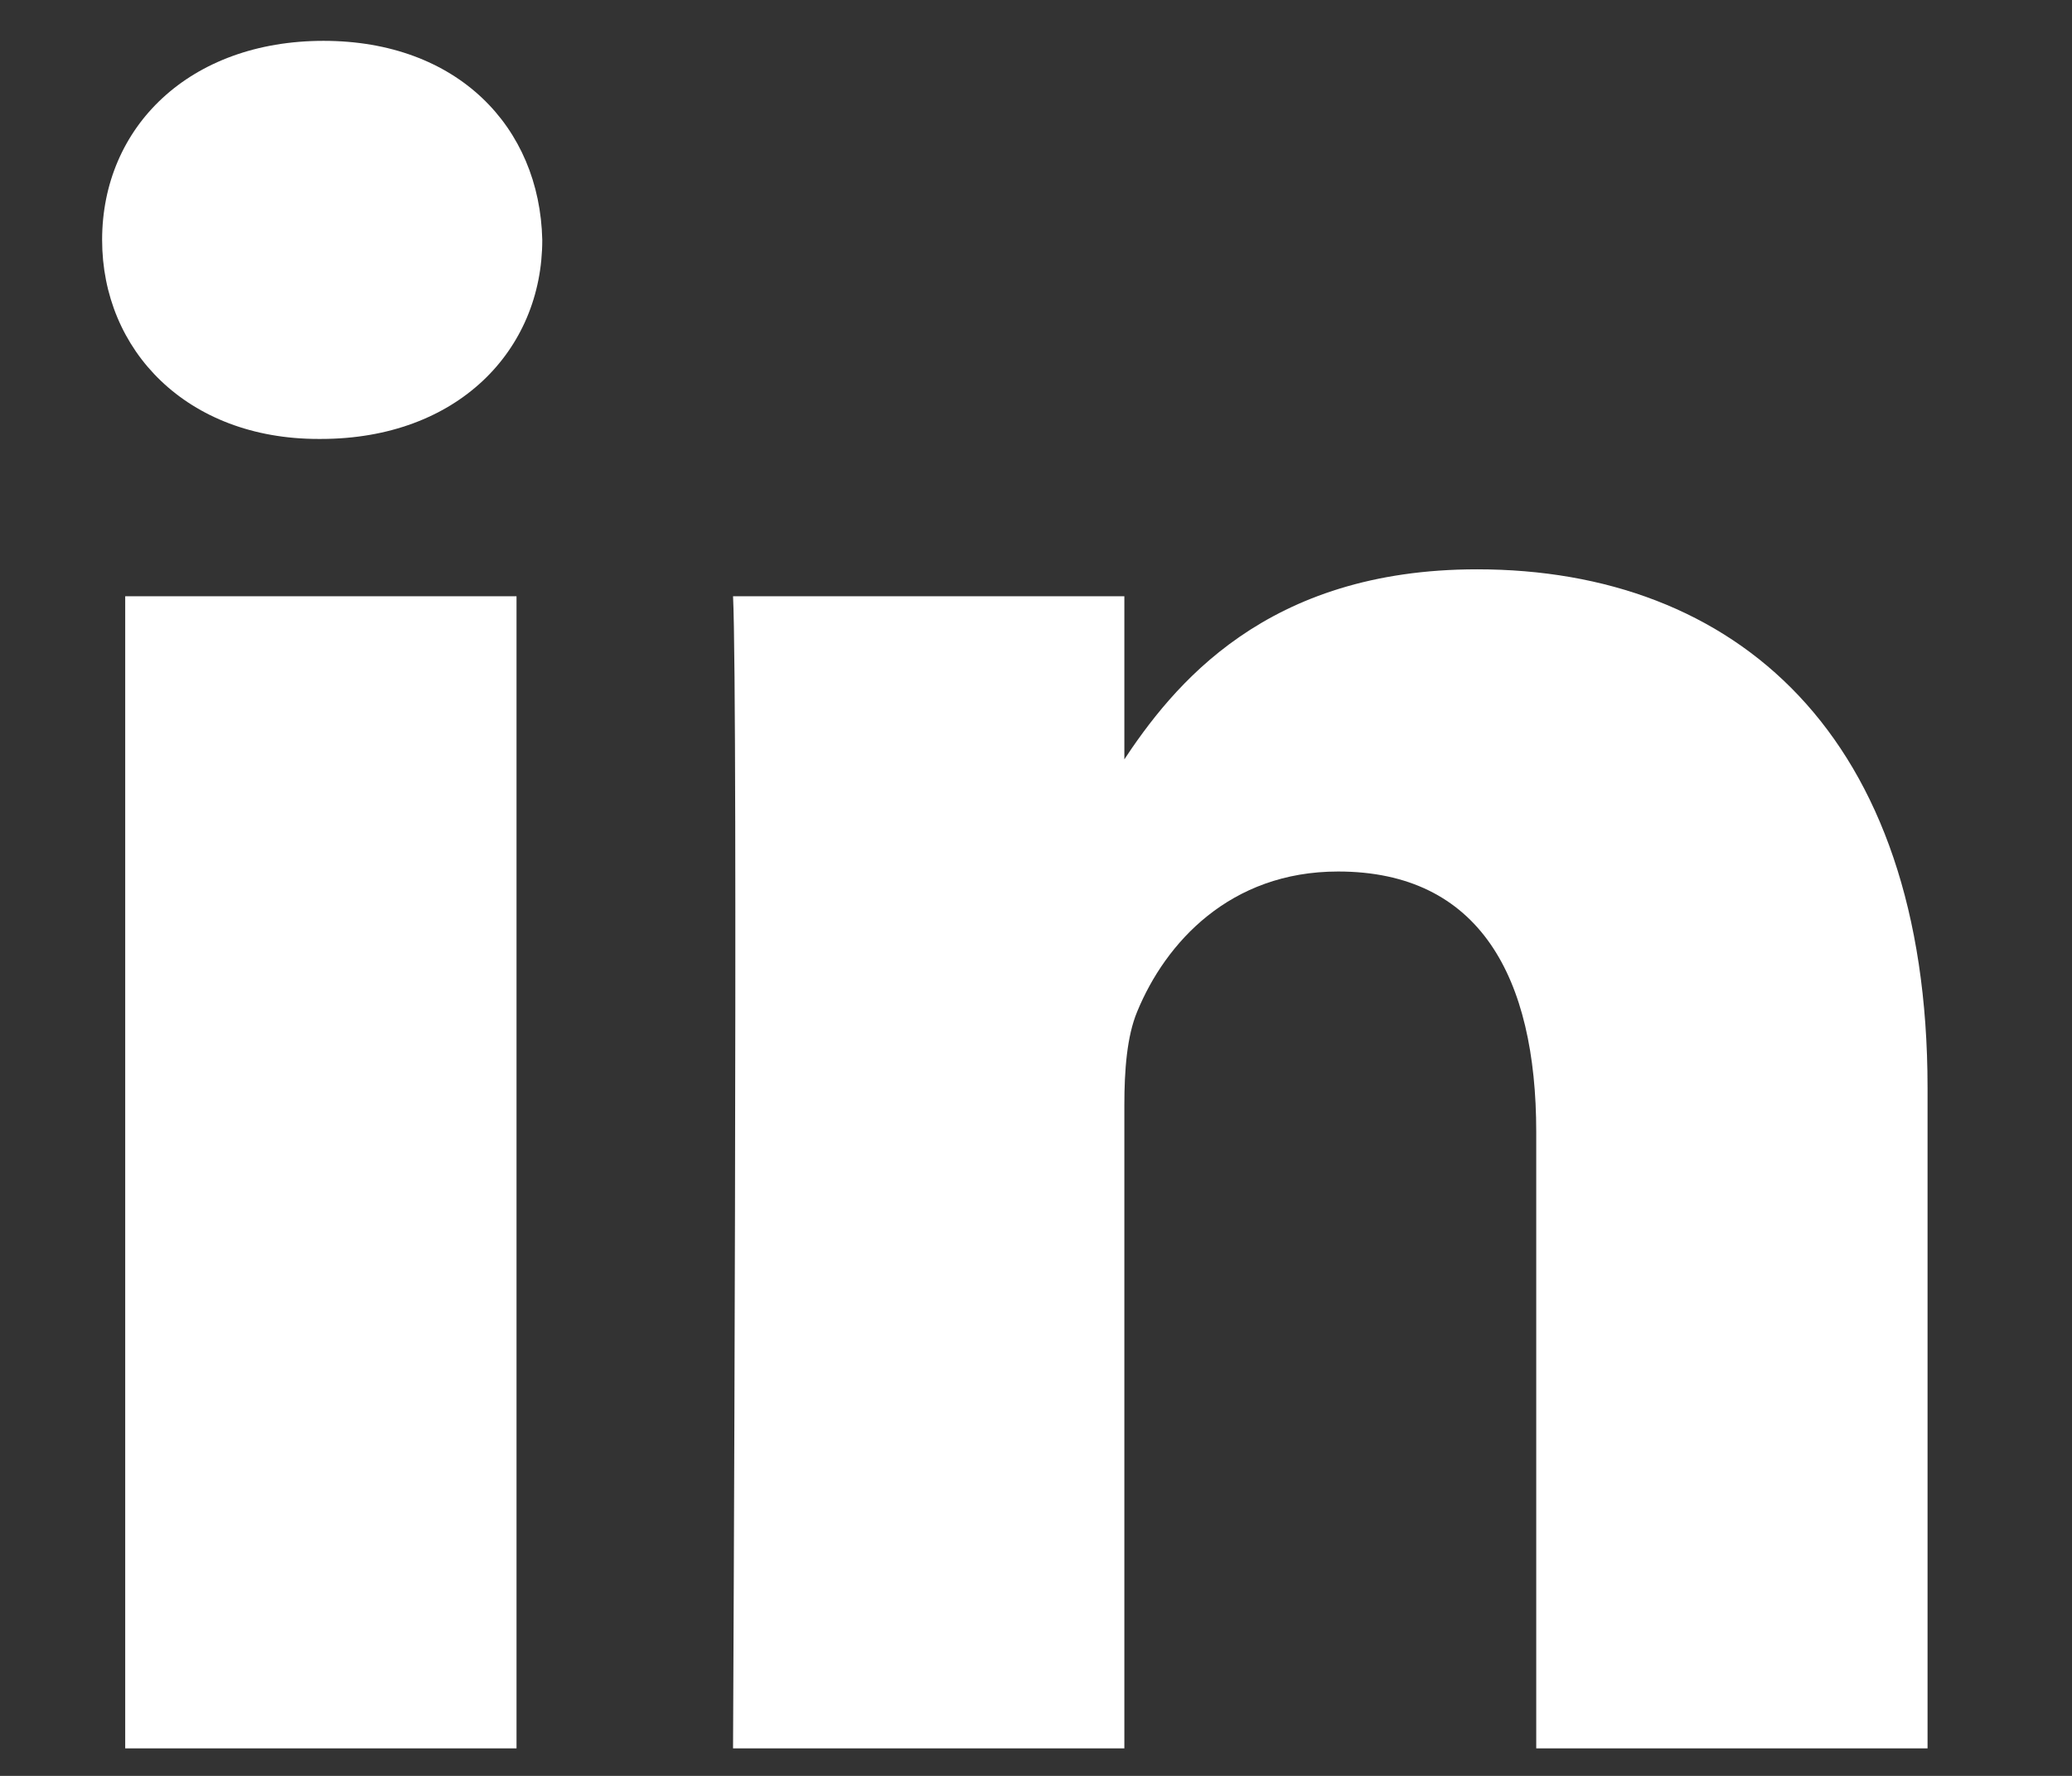 <svg width="14" height="12" viewBox="0 0 14 12" fill="none" xmlns="http://www.w3.org/2000/svg">
<rect x="0" y="0" width="14" height="12" fill="#333333" stroke="none"/>
<path d="M3.49 11.814V4.029H0.846V11.814H3.49ZM2.168 2.966C3.09 2.966 3.664 2.368 3.664 1.621C3.647 0.857 3.09 0.276 2.186 0.276C1.281 0.276 0.69 0.857 0.69 1.621C0.69 2.368 1.263 2.966 2.151 2.966H2.168H2.168ZM4.953 11.814H7.597V7.467C7.597 7.234 7.614 7.002 7.684 6.835C7.875 6.371 8.31 5.889 9.041 5.889C9.997 5.889 10.38 6.603 10.38 7.649V11.814H13.024V7.35C13.024 4.959 11.72 3.847 9.98 3.847C8.554 3.847 7.927 4.627 7.579 5.158H7.597V4.029H4.953C4.988 4.76 4.953 11.814 4.953 11.814L4.953 11.814Z" fill="#ffffff"/>
</svg>
